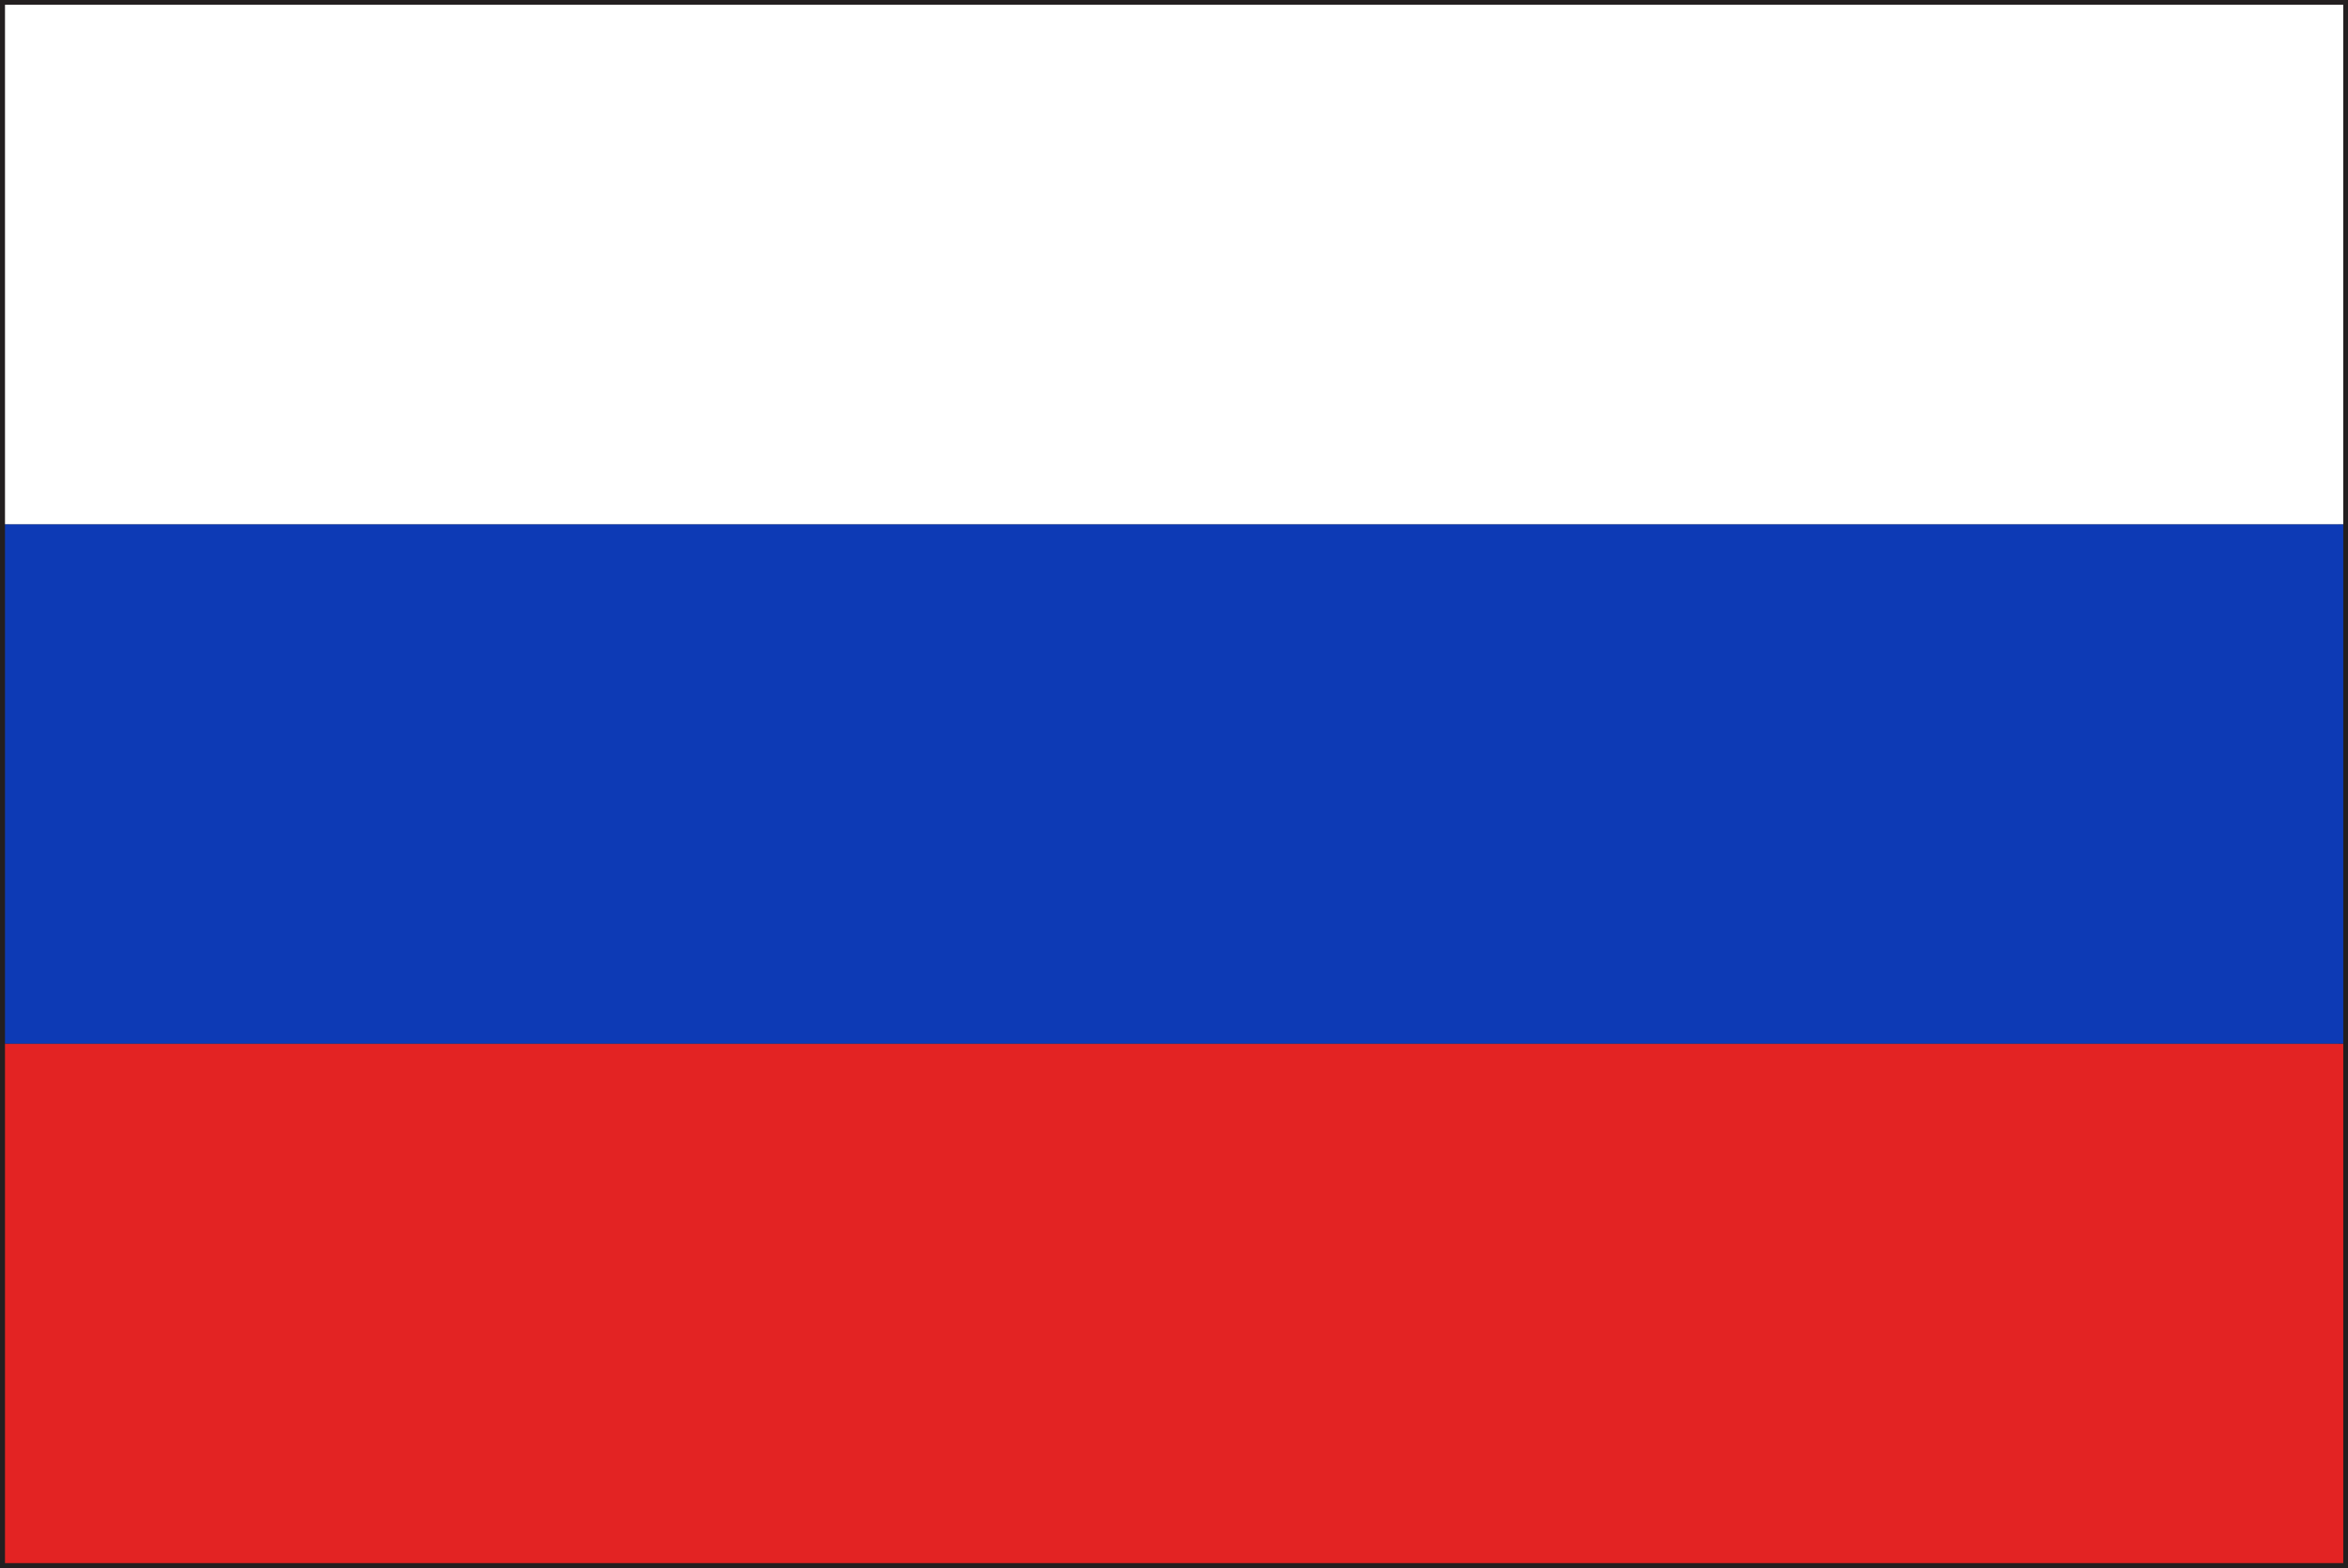 <svg id="组_2345" data-name="组 2345" xmlns="http://www.w3.org/2000/svg" width="28.663" height="19.147" viewBox="0 0 28.663 19.147">
  <rect x="0" y="0" width="28.663" height="19.147" fill="#333333" stroke="none"/>
  <path id="路径_4199" data-name="路径 4199" d="M6.666,315.458V296.311H35.329v19.147Zm28.6-.059v0Zm-28.485-.06H35.211V296.428H6.786Z" transform="translate(-6.666 -296.311)" fill="#231f20"/>
  <rect id="矩形_2042" data-name="矩形 2042" width="28.544" height="6.343" transform="translate(0.061 12.744)" fill="#e32323"/>
  <rect id="矩形_2043" data-name="矩形 2043" width="28.544" height="6.343" transform="translate(0.061 6.401)" fill="#0d3ab5"/>
  <rect id="矩形_2044" data-name="矩形 2044" width="28.544" height="6.343" transform="translate(0.061 0.058)" fill="#fff"/>
</svg>
